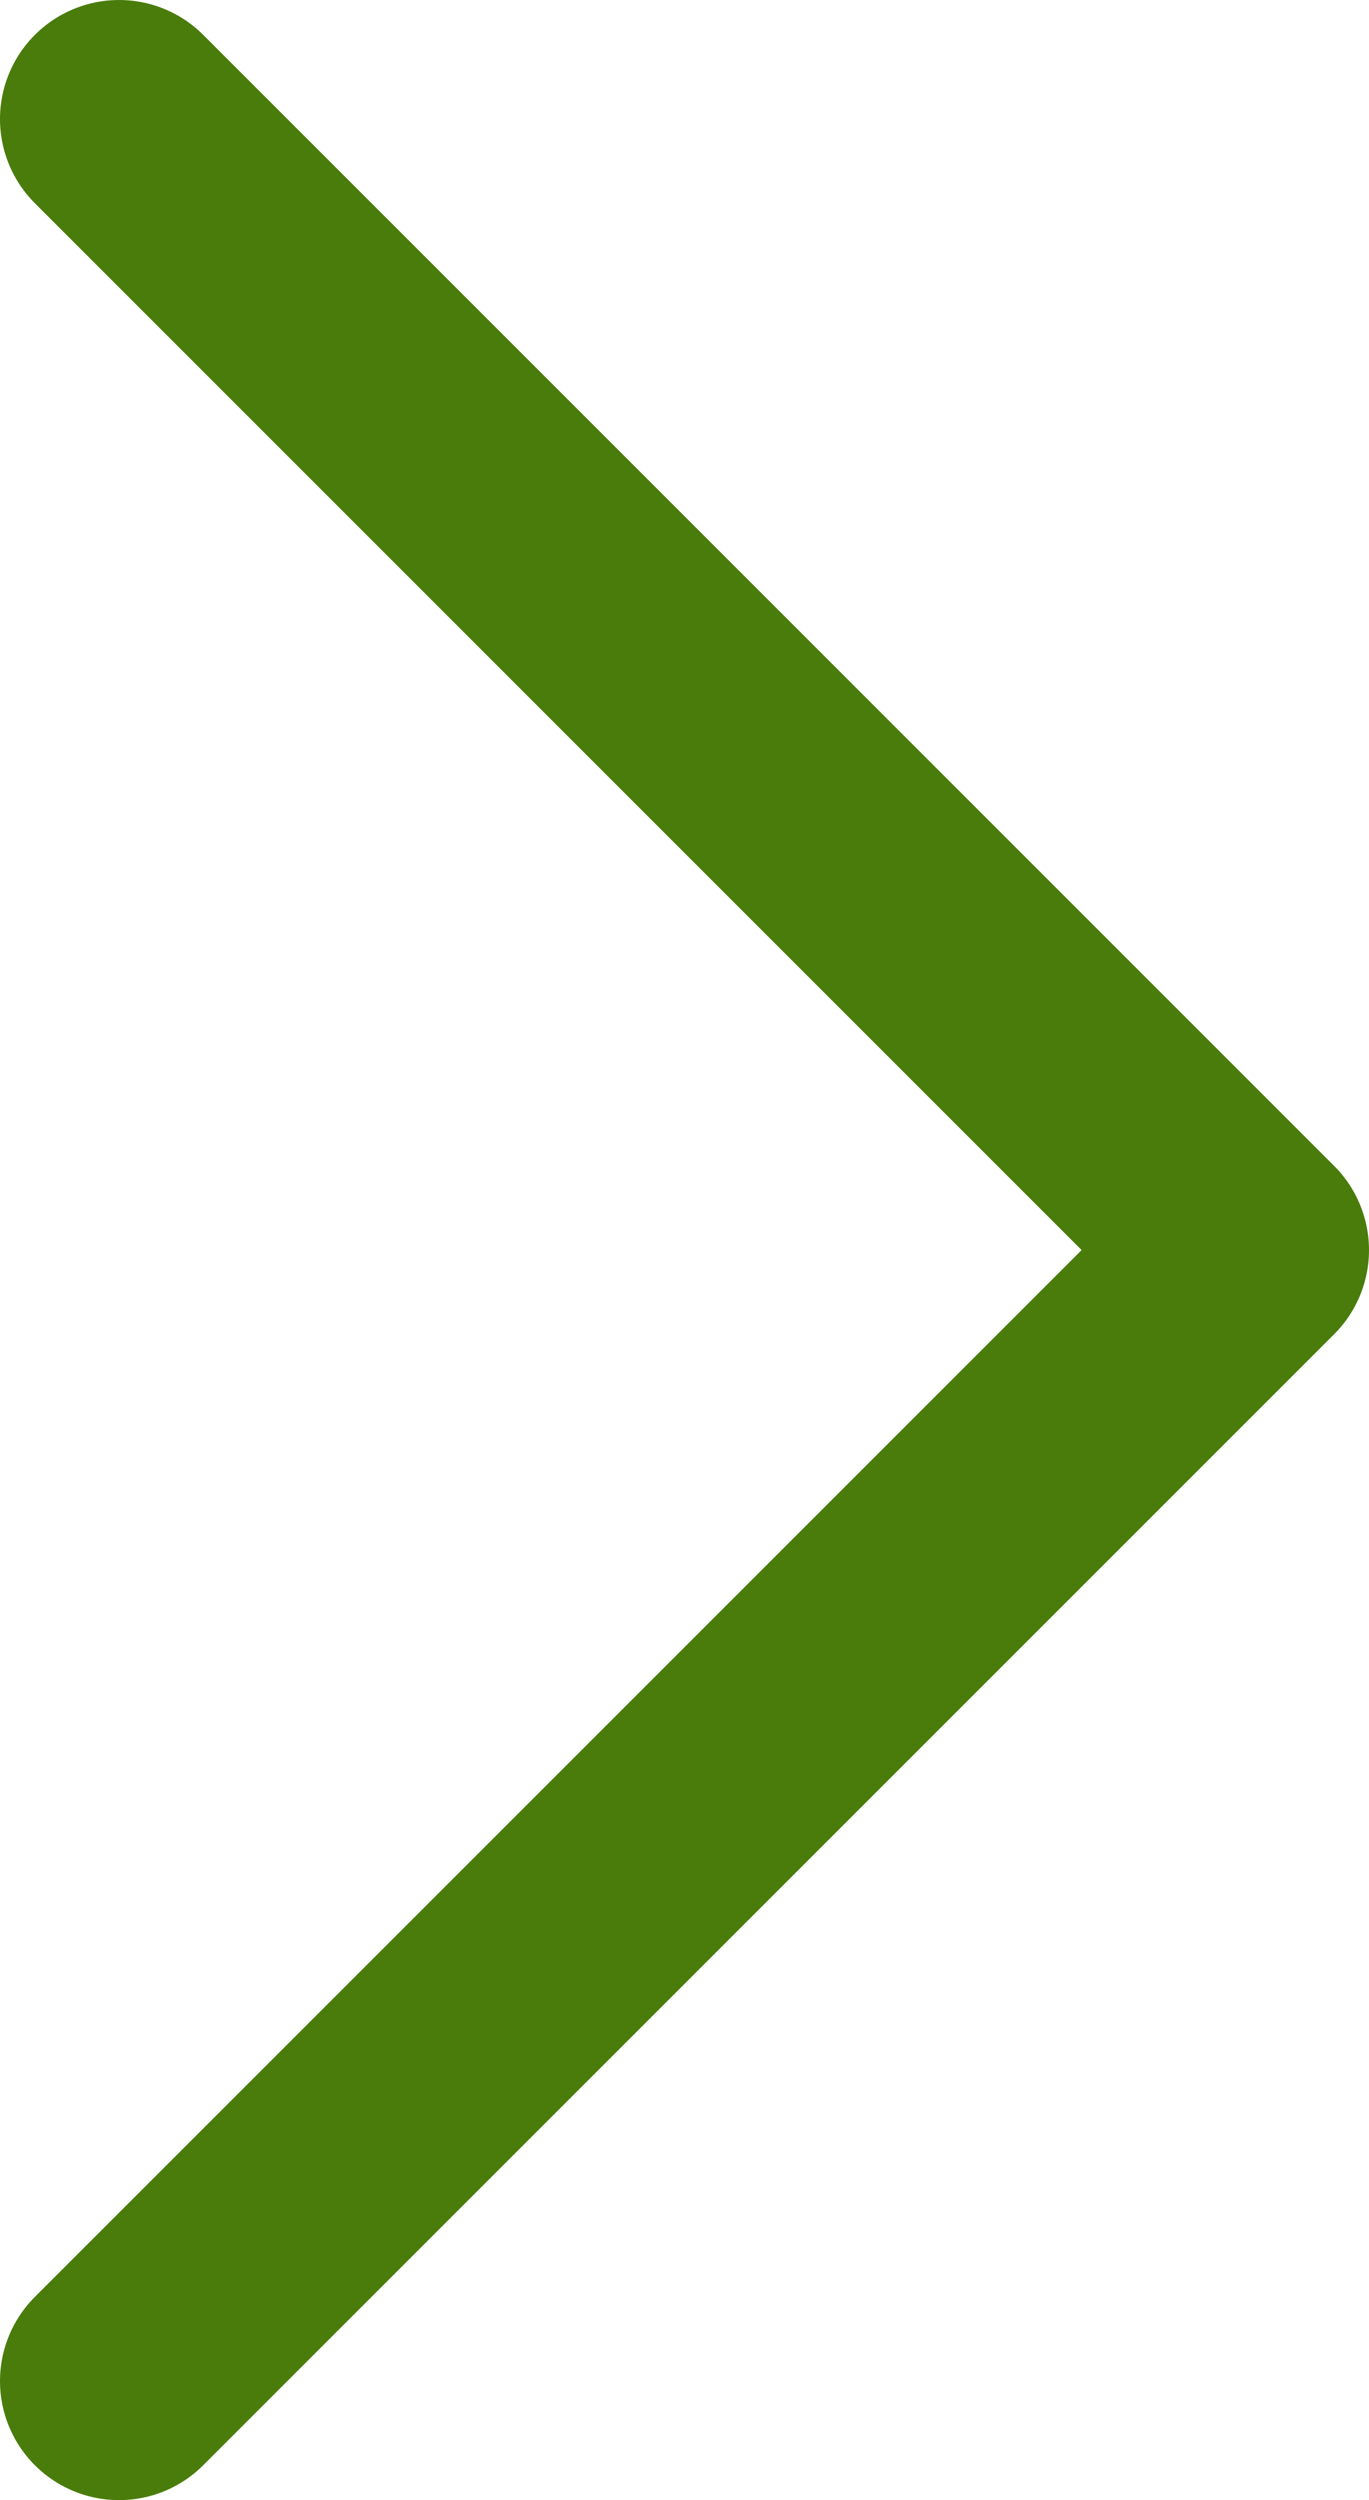 <svg width="23" height="42" viewBox="0 0 23 42" fill="none" xmlns="http://www.w3.org/2000/svg">
<path d="M2 40L21 21L2 2" stroke="#497C0B" stroke-width="4" stroke-linecap="round" stroke-linejoin="round"/>
</svg>
